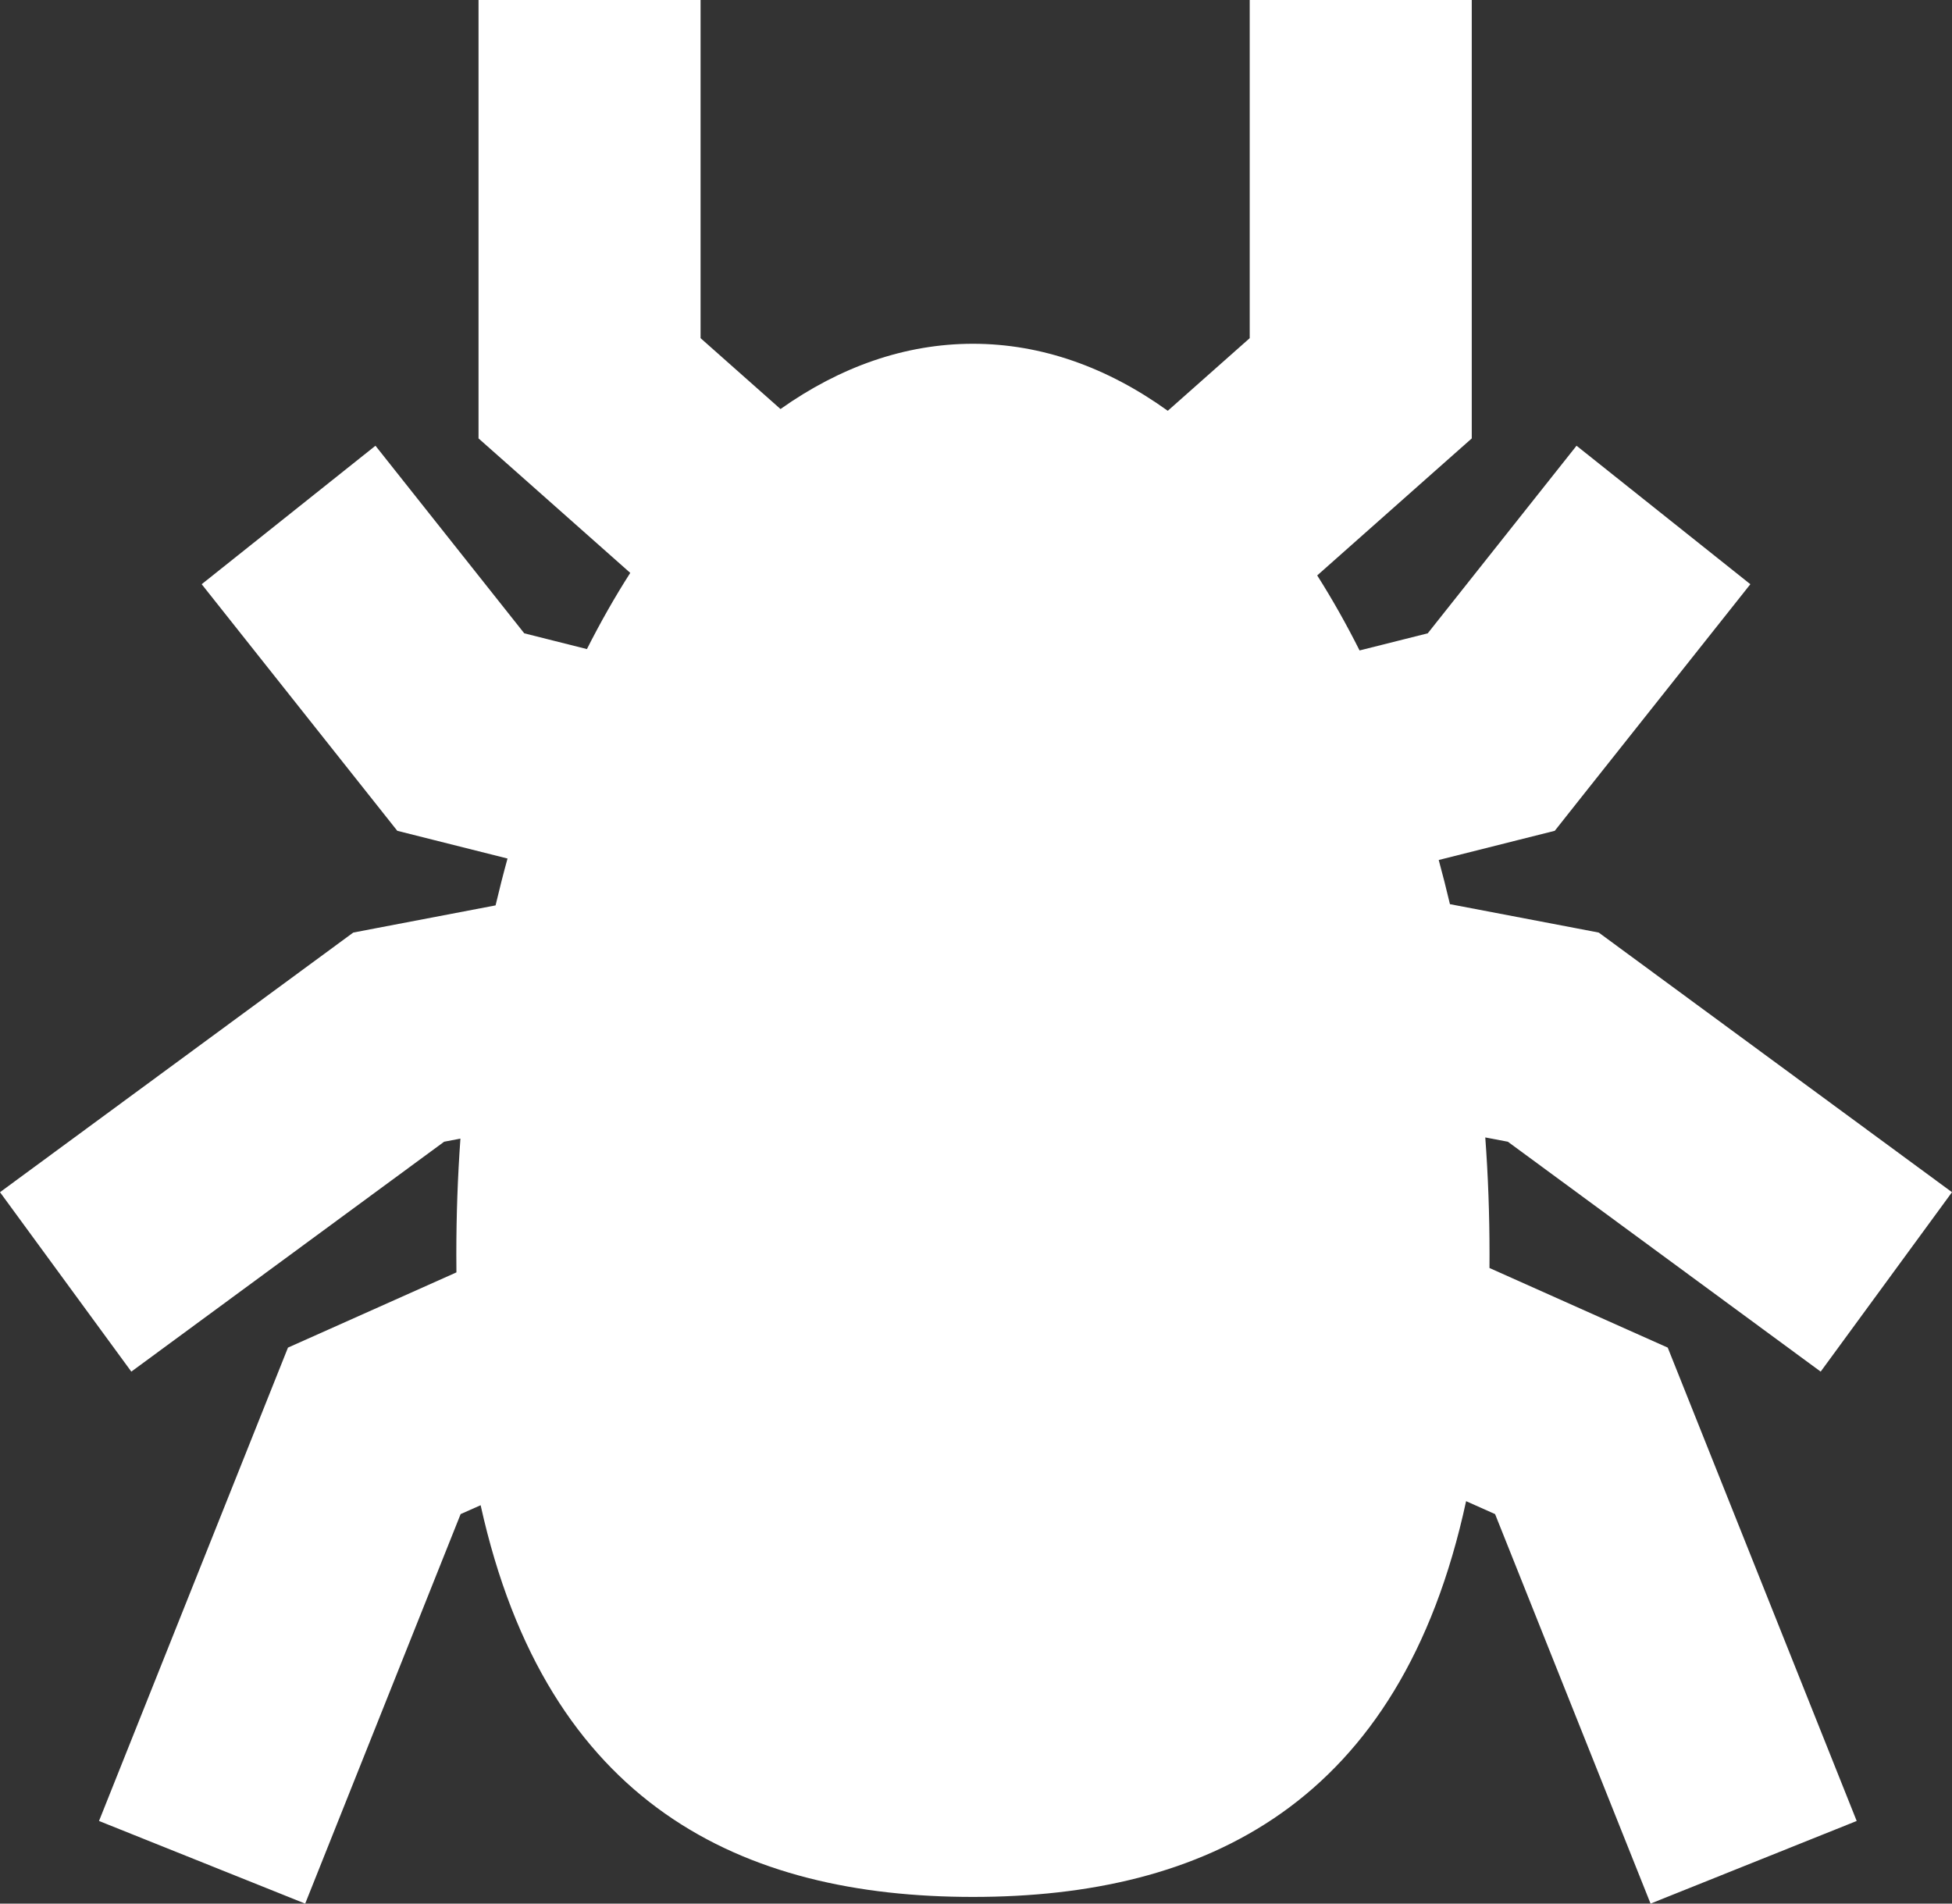 <svg width="40" height="39" viewBox="0 0 40 39" fill="none" xmlns="http://www.w3.org/2000/svg">
<rect x="0" y="0" width="40" height="39" fill="#333333" stroke="none"/>
<path fill-rule="evenodd" clip-rule="evenodd" d="M9.806 7.955V0H14.356V6.928L15.994 8.38C17.212 7.518 18.543 7.043 19.937 7.043C21.35 7.043 22.698 7.531 23.93 8.416L25.609 6.928V0H30.159V7.955V8.982L29.391 9.662L26.992 11.789C27.298 12.271 27.588 12.785 27.86 13.326L29.257 12.975L32.306 9.132L35.868 11.969L32.339 16.416L31.86 17.021L31.112 17.209L29.482 17.619C29.563 17.916 29.64 18.218 29.712 18.524L32.255 19.009L32.761 19.106L33.175 19.41L40 24.425L37.309 28.101L30.899 23.391L30.436 23.303C30.494 24.086 30.523 24.885 30.523 25.696C30.523 25.791 30.523 25.885 30.522 25.978L33.332 27.233L34.175 27.609L34.518 28.468L38.047 37.307L33.823 39L30.637 31.02L30.043 30.755C28.699 36.975 24.682 38.863 19.937 38.863C15.212 38.863 11.21 36.992 9.849 30.838L9.439 31.02L6.254 39L2.029 37.307L5.558 28.468L5.901 27.609L6.744 27.233L9.353 26.068C9.351 25.945 9.351 25.821 9.351 25.696C9.351 24.894 9.379 24.103 9.435 23.327L9.101 23.391L2.691 28.101L0 24.425L6.825 19.41L7.239 19.106L7.745 19.009L10.155 18.549C10.232 18.224 10.313 17.904 10.4 17.589L8.888 17.209L8.141 17.021L7.661 16.416L4.133 11.969L7.694 9.132L10.743 12.975L12.027 13.298C12.305 12.748 12.602 12.226 12.915 11.737L10.574 9.662L9.806 8.982V7.955Z" fill="white"/>
</svg>
